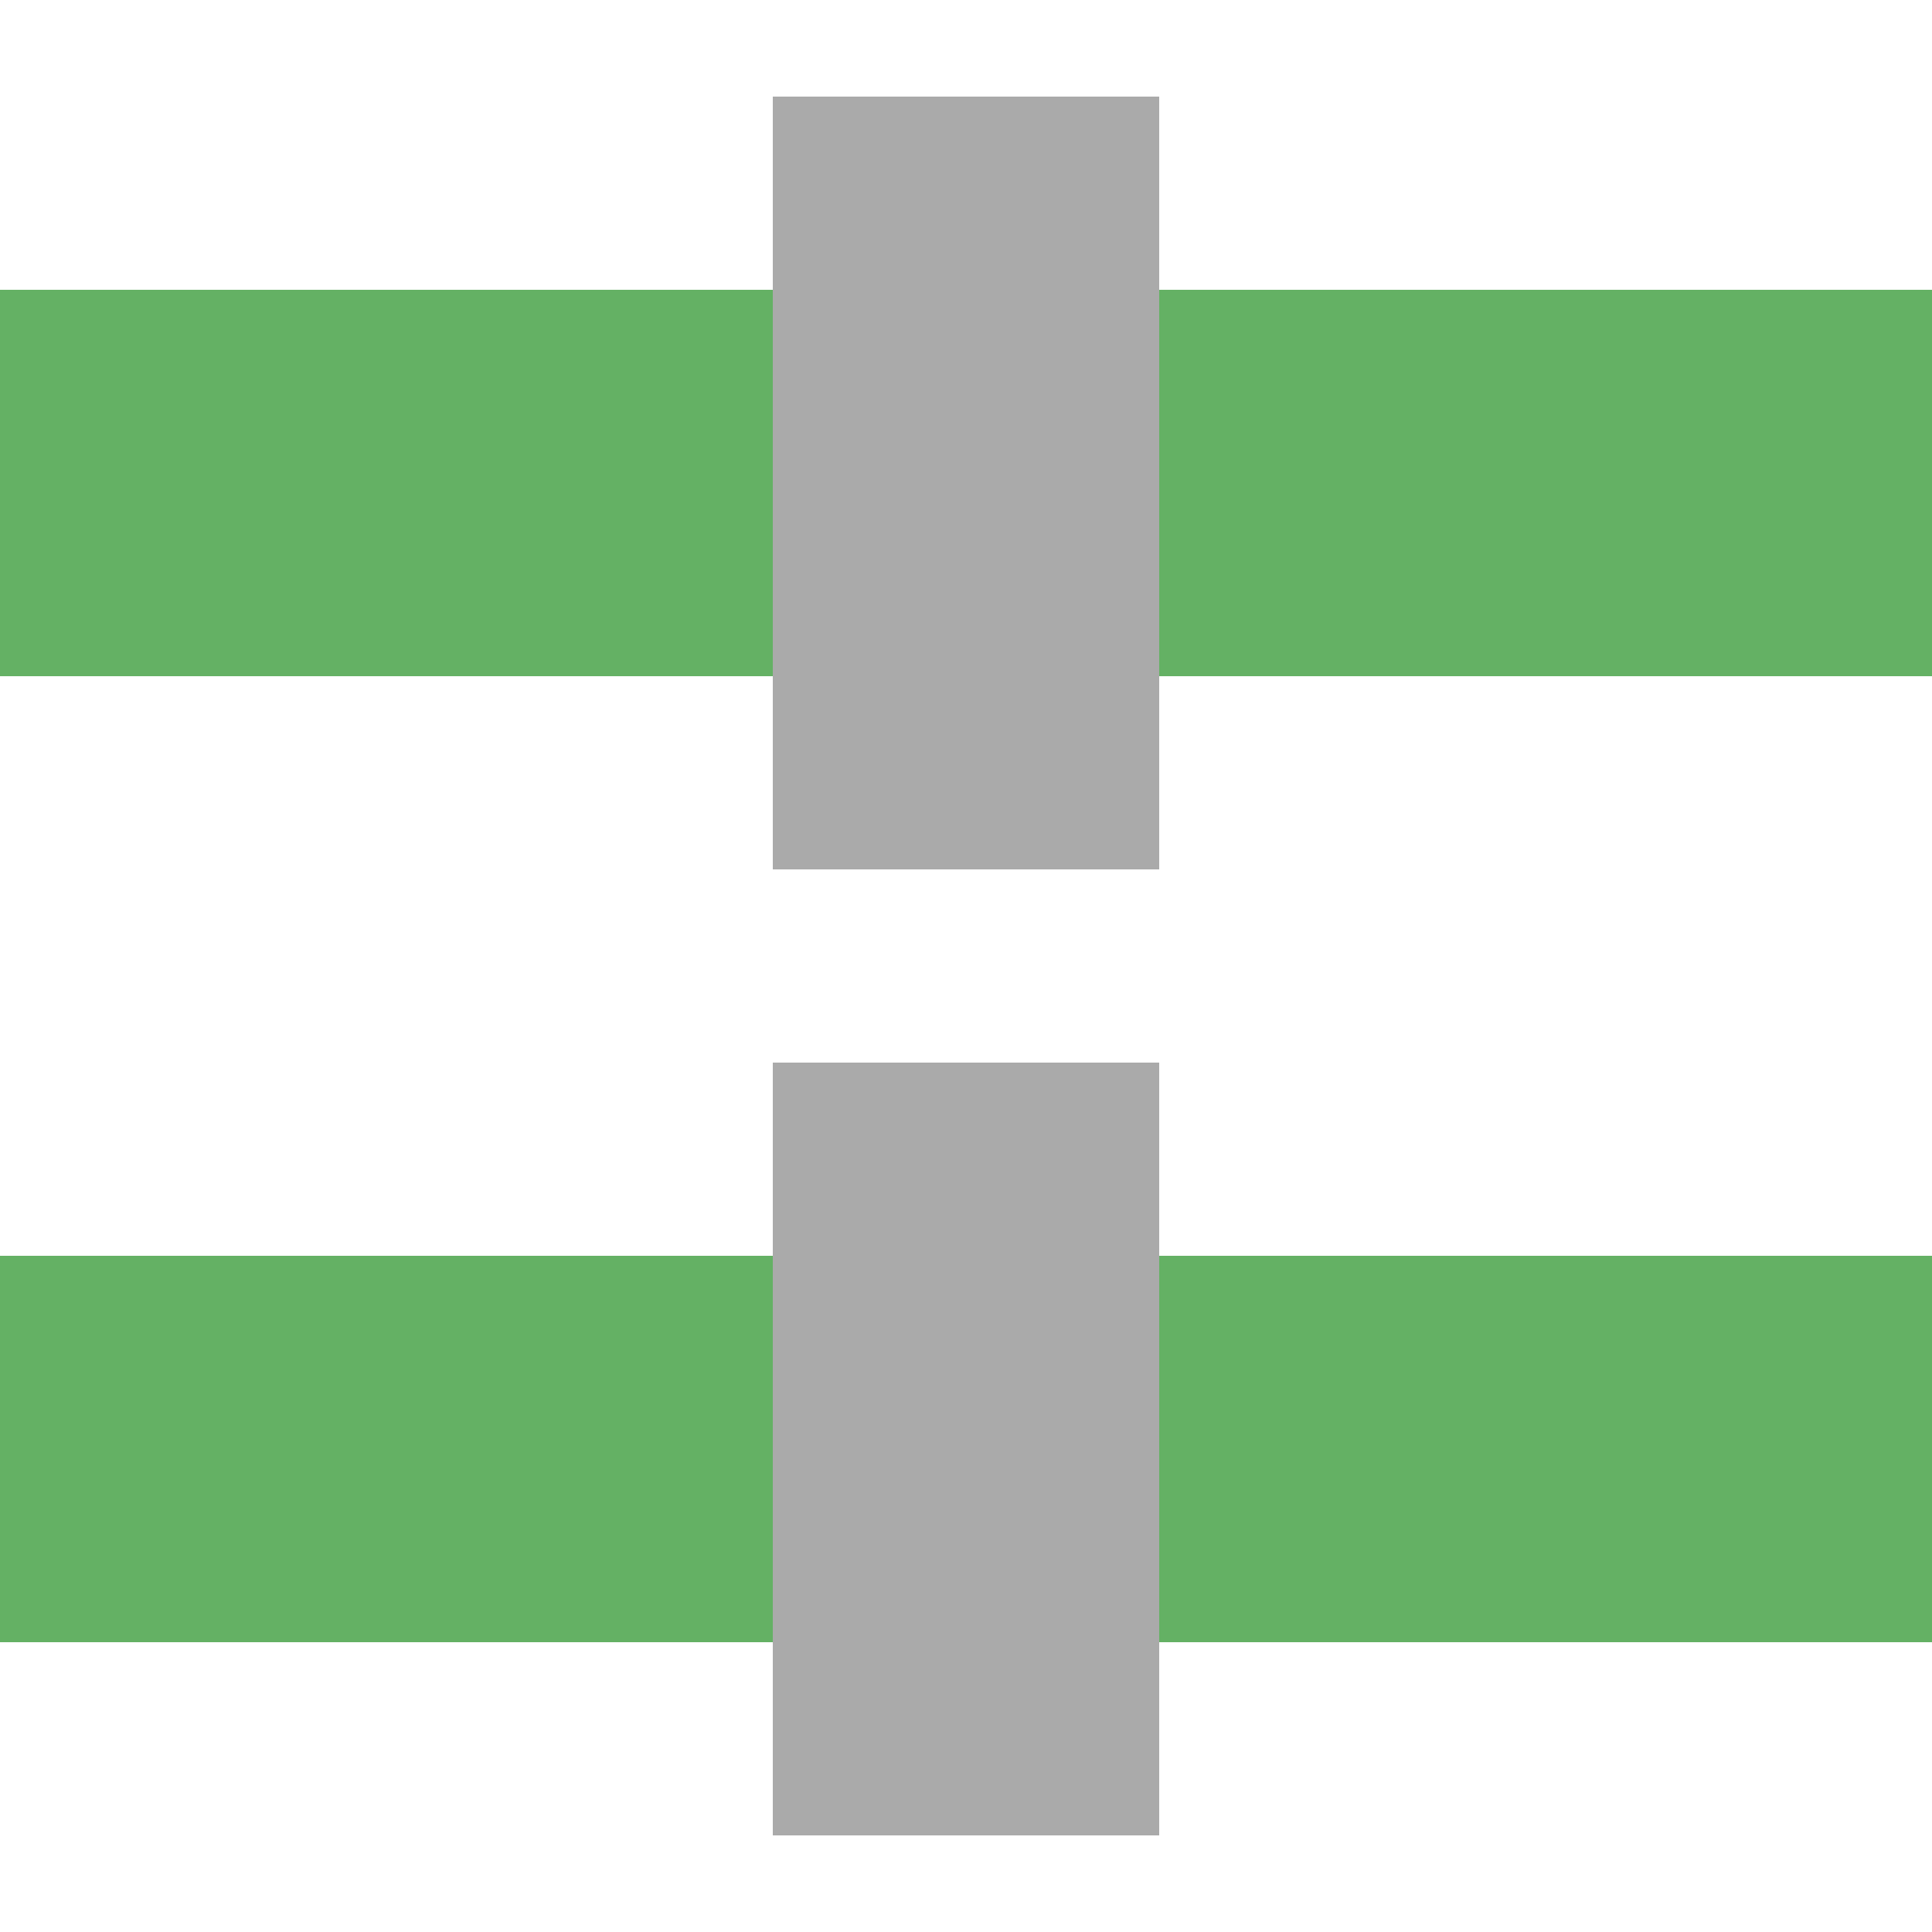 <?xml version="1.0" encoding="UTF-8"?>
<svg xmlns="http://www.w3.org/2000/svg" width="500" height="500">
 <title>fexvENDEq</title>
 <g stroke-width="100">
  <path stroke="#64B164" d="M 0,125 H 500 m 0,250 H 0"/>
  <path stroke="#AAA" d="M 250,25 V 225 m 0,50 V 475"/>
 </g>
</svg>